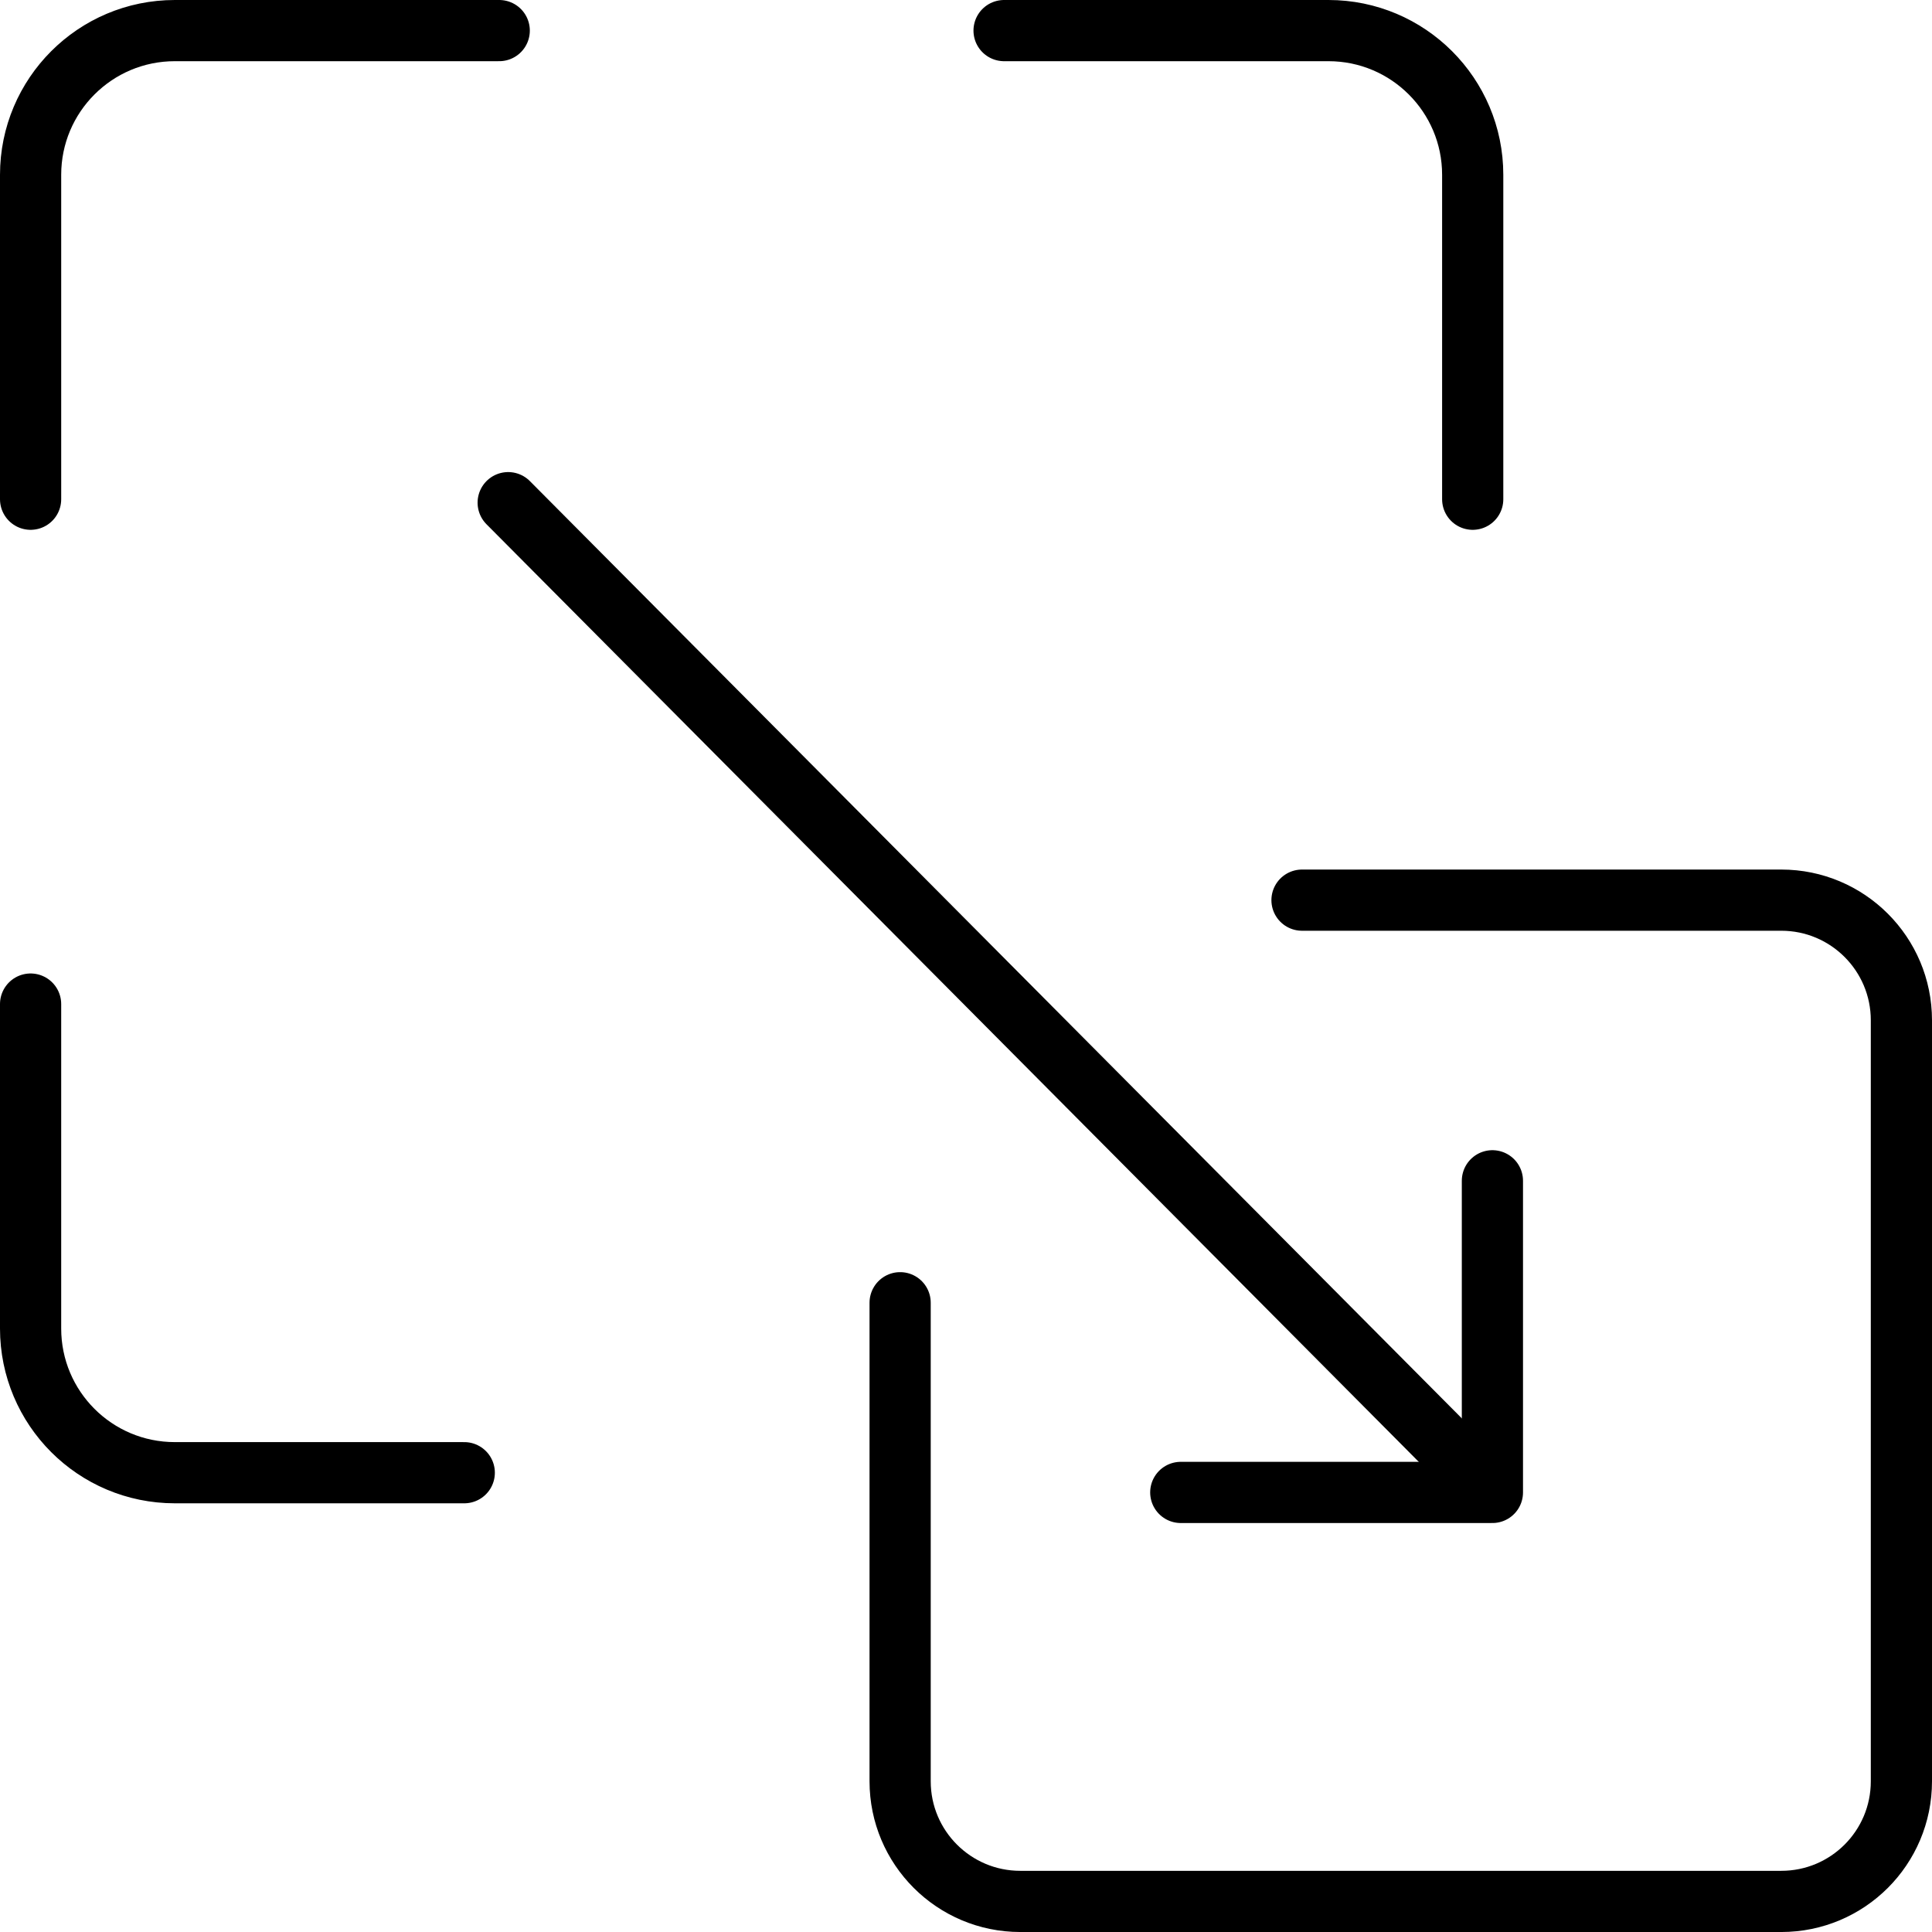 <?xml version="1.0" encoding="UTF-8"?><svg id="Layer_1" xmlns="http://www.w3.org/2000/svg" width="110.499" height="110.5" viewBox="0 0 110.499 110.5"><defs><style>.cls-1{fill:none;stroke:#000;stroke-linecap:round;stroke-linejoin:round;stroke-width:3.5px;}</style></defs><path class="cls-1" d="M1.75,28.553V9.998C1.75,5.445,5.441,1.75,9.998,1.75h18.555"/><path class="cls-1" d="M26.553,84.23H9.998c-4.557,0-8.248-3.691-8.248-8.248v-18.555"/><path class="cls-1" d="M57.427,1.75h18.555c4.553,0,8.248,3.695,8.248,8.248v18.555"/><path class="cls-1" d="M74.467,51.483h27.41c3.798,0,6.872,3.079,6.872,6.872v43.523c0,3.798-3.074,6.872-6.872,6.872h-43.523c-3.793,0-6.872-3.074-6.872-6.872v-27.369"/><line class="cls-1" x1="84.251" y1="84.251" x2="29.065" y2="28.75"/><polyline class="cls-1" points="67.533 85.358 85.357 85.358 85.357 67.534"/></svg>